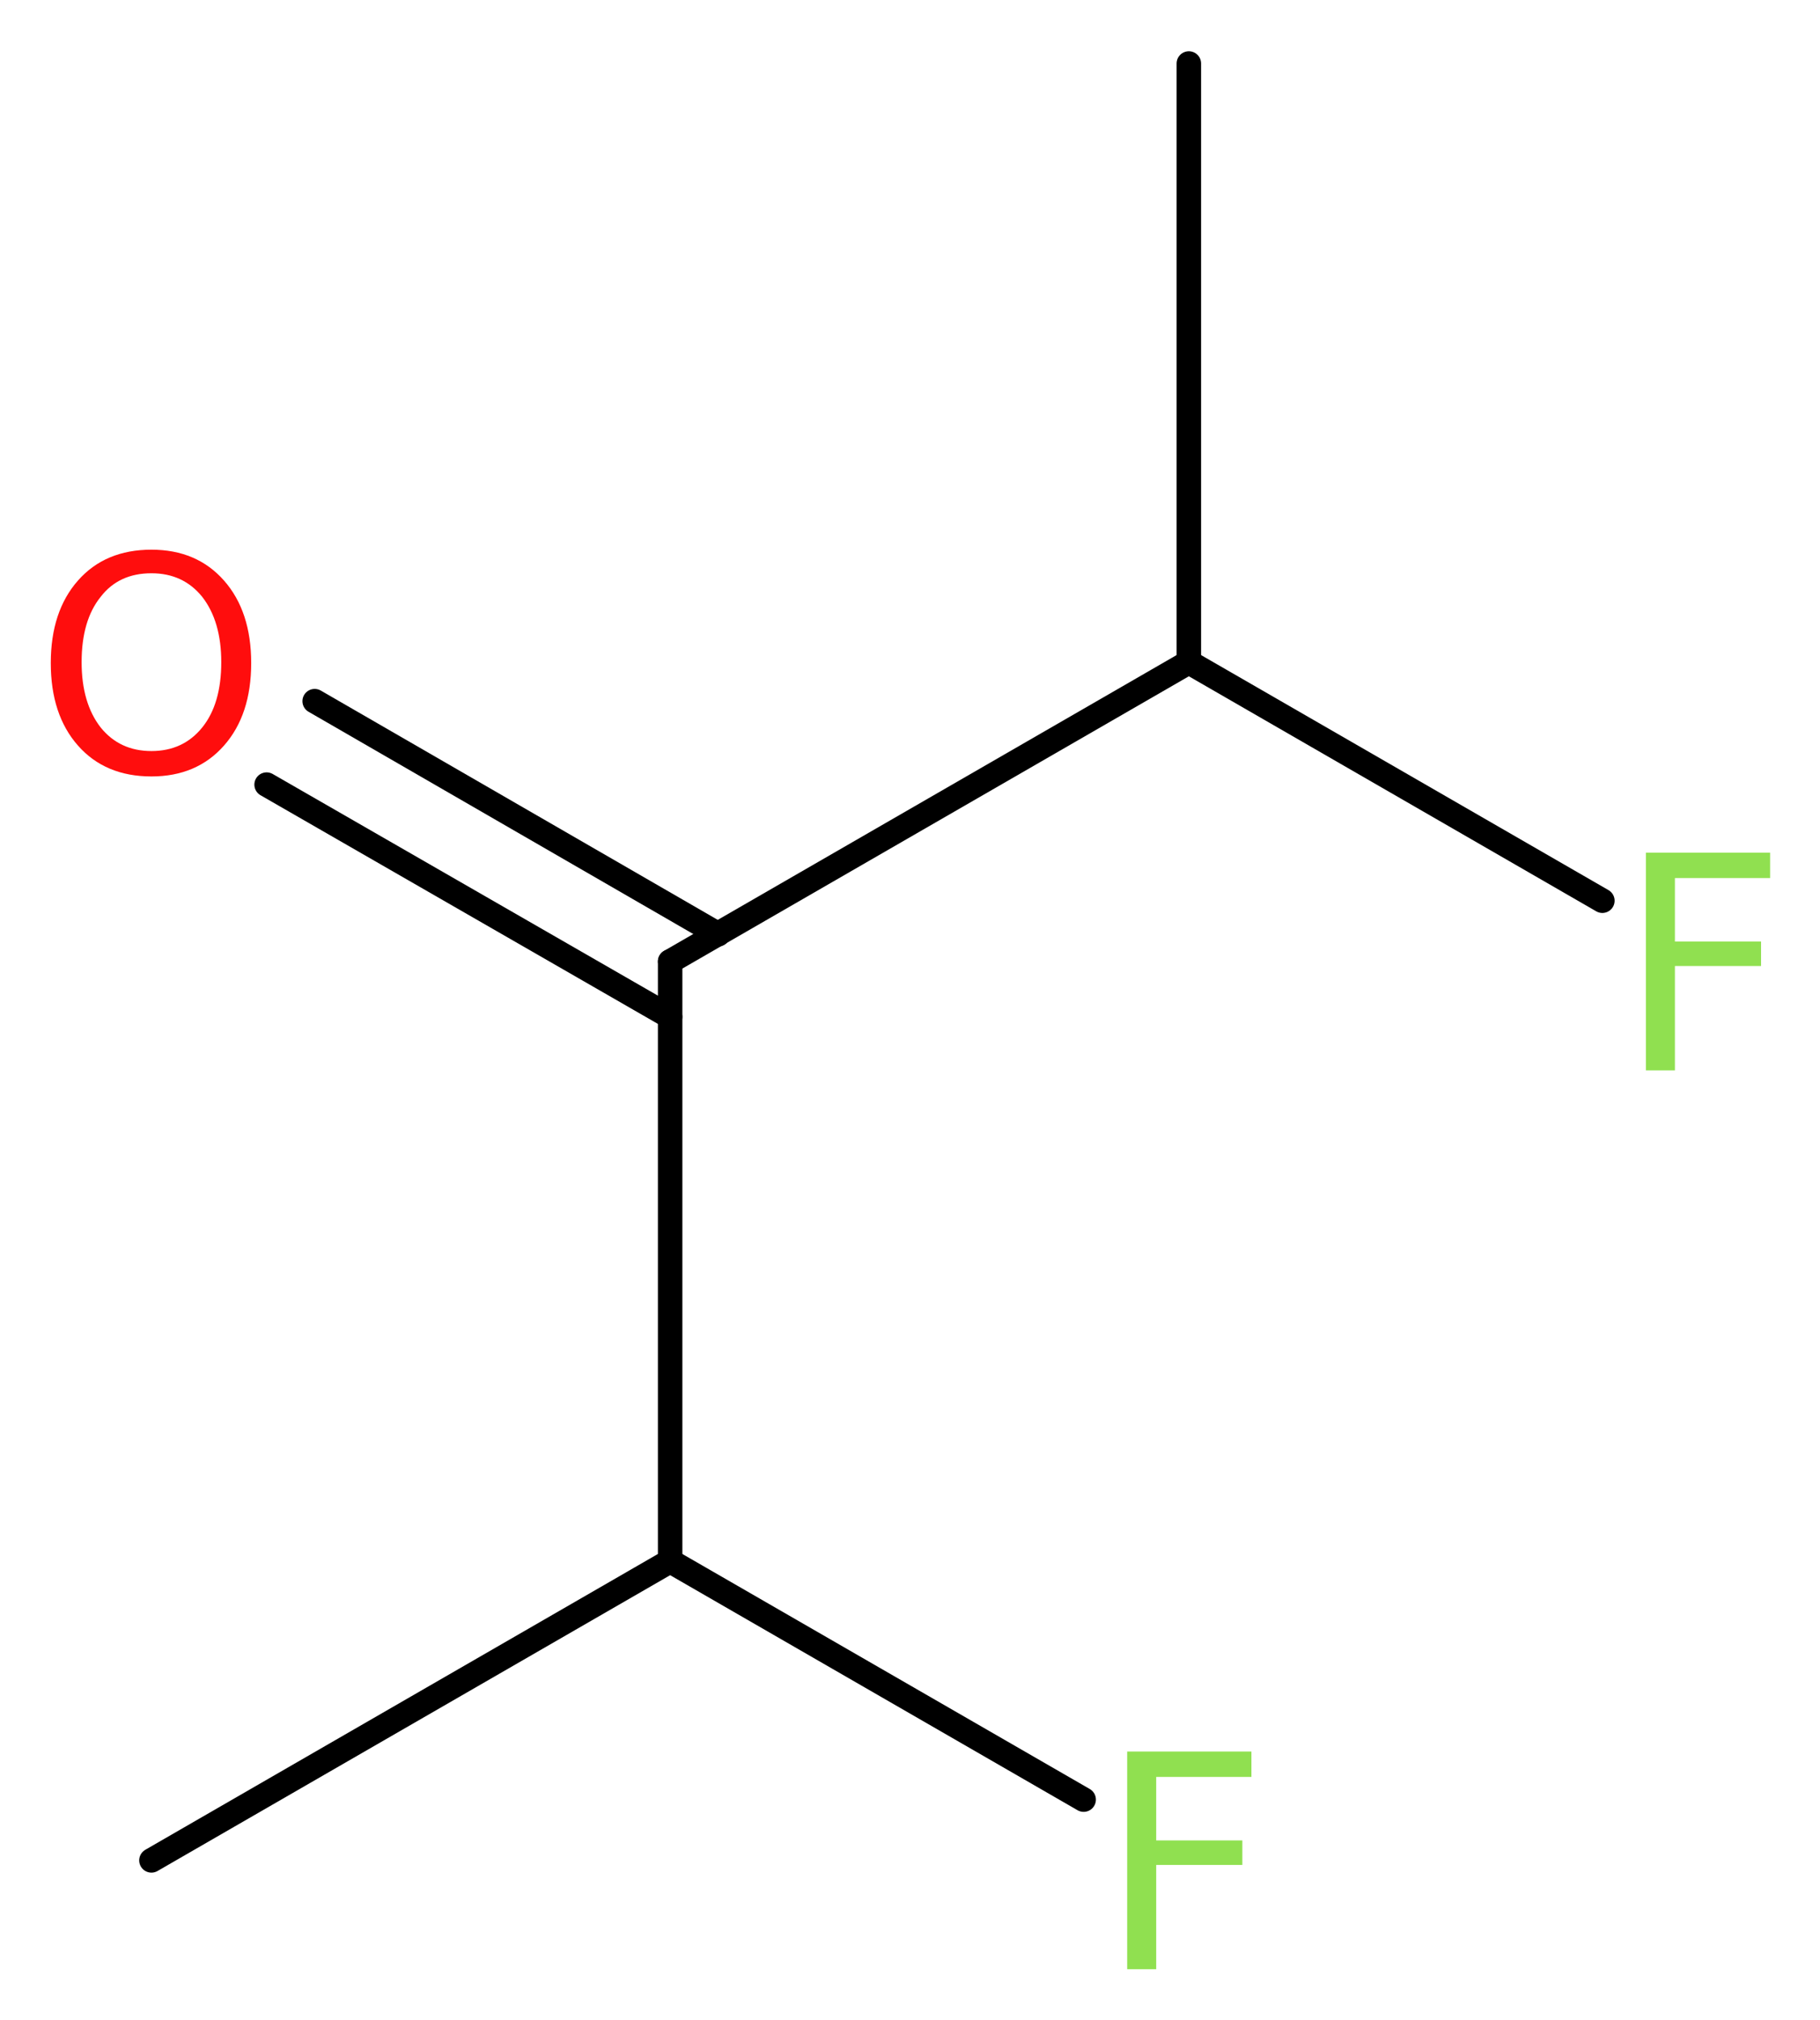 <?xml version='1.0' encoding='UTF-8'?>
<!DOCTYPE svg PUBLIC "-//W3C//DTD SVG 1.1//EN" "http://www.w3.org/Graphics/SVG/1.1/DTD/svg11.dtd">
<svg version='1.2' xmlns='http://www.w3.org/2000/svg' xmlns:xlink='http://www.w3.org/1999/xlink' width='20.07mm' height='22.27mm' viewBox='0 0 20.07 22.27'>
  <desc>Generated by the Chemistry Development Kit (http://github.com/cdk)</desc>
  <g stroke-linecap='round' stroke-linejoin='round' stroke='#000000' stroke-width='.27' fill='#90E050'>
    <rect x='.0' y='.0' width='21.0' height='23.0' fill='#FFFFFF' stroke='none'/>
    <g id='mol1' class='mol'>
      <line id='mol1bnd1' class='bond' x1='1.67' y1='20.51' x2='7.39' y2='17.21'/>
      <line id='mol1bnd2' class='bond' x1='7.39' y1='17.21' x2='11.95' y2='19.84'/>
      <line id='mol1bnd3' class='bond' x1='7.39' y1='17.21' x2='7.39' y2='10.6'/>
      <g id='mol1bnd4' class='bond'>
        <line x1='7.39' y1='11.21' x2='2.94' y2='8.65'/>
        <line x1='7.92' y1='10.3' x2='3.47' y2='7.73'/>
      </g>
      <line id='mol1bnd5' class='bond' x1='7.39' y1='10.6' x2='13.11' y2='7.3'/>
      <line id='mol1bnd6' class='bond' x1='13.11' y1='7.3' x2='13.11' y2='.7'/>
      <line id='mol1bnd7' class='bond' x1='13.11' y1='7.3' x2='17.67' y2='9.93'/>
      <path id='mol1atm3' class='atom' d='M12.42 19.31h1.38v.28h-1.05v.7h.95v.27h-.95v1.15h-.32v-2.4z' stroke='none'/>
      <path id='mol1atm5' class='atom' d='M1.67 6.32q-.36 .0 -.56 .26q-.21 .26 -.21 .72q.0 .45 .21 .72q.21 .26 .56 .26q.35 .0 .56 -.26q.21 -.26 .21 -.72q.0 -.45 -.21 -.72q-.21 -.26 -.56 -.26zM1.67 6.06q.5 .0 .8 .34q.3 .34 .3 .91q.0 .57 -.3 .91q-.3 .34 -.8 .34q-.51 .0 -.81 -.34q-.3 -.34 -.3 -.91q.0 -.57 .3 -.91q.3 -.34 .81 -.34z' stroke='none' fill='#FF0D0D'/>
      <path id='mol1atm8' class='atom' d='M18.14 9.4h1.38v.28h-1.05v.7h.95v.27h-.95v1.15h-.32v-2.4z' stroke='none'/>
    </g>
  </g>
</svg>
